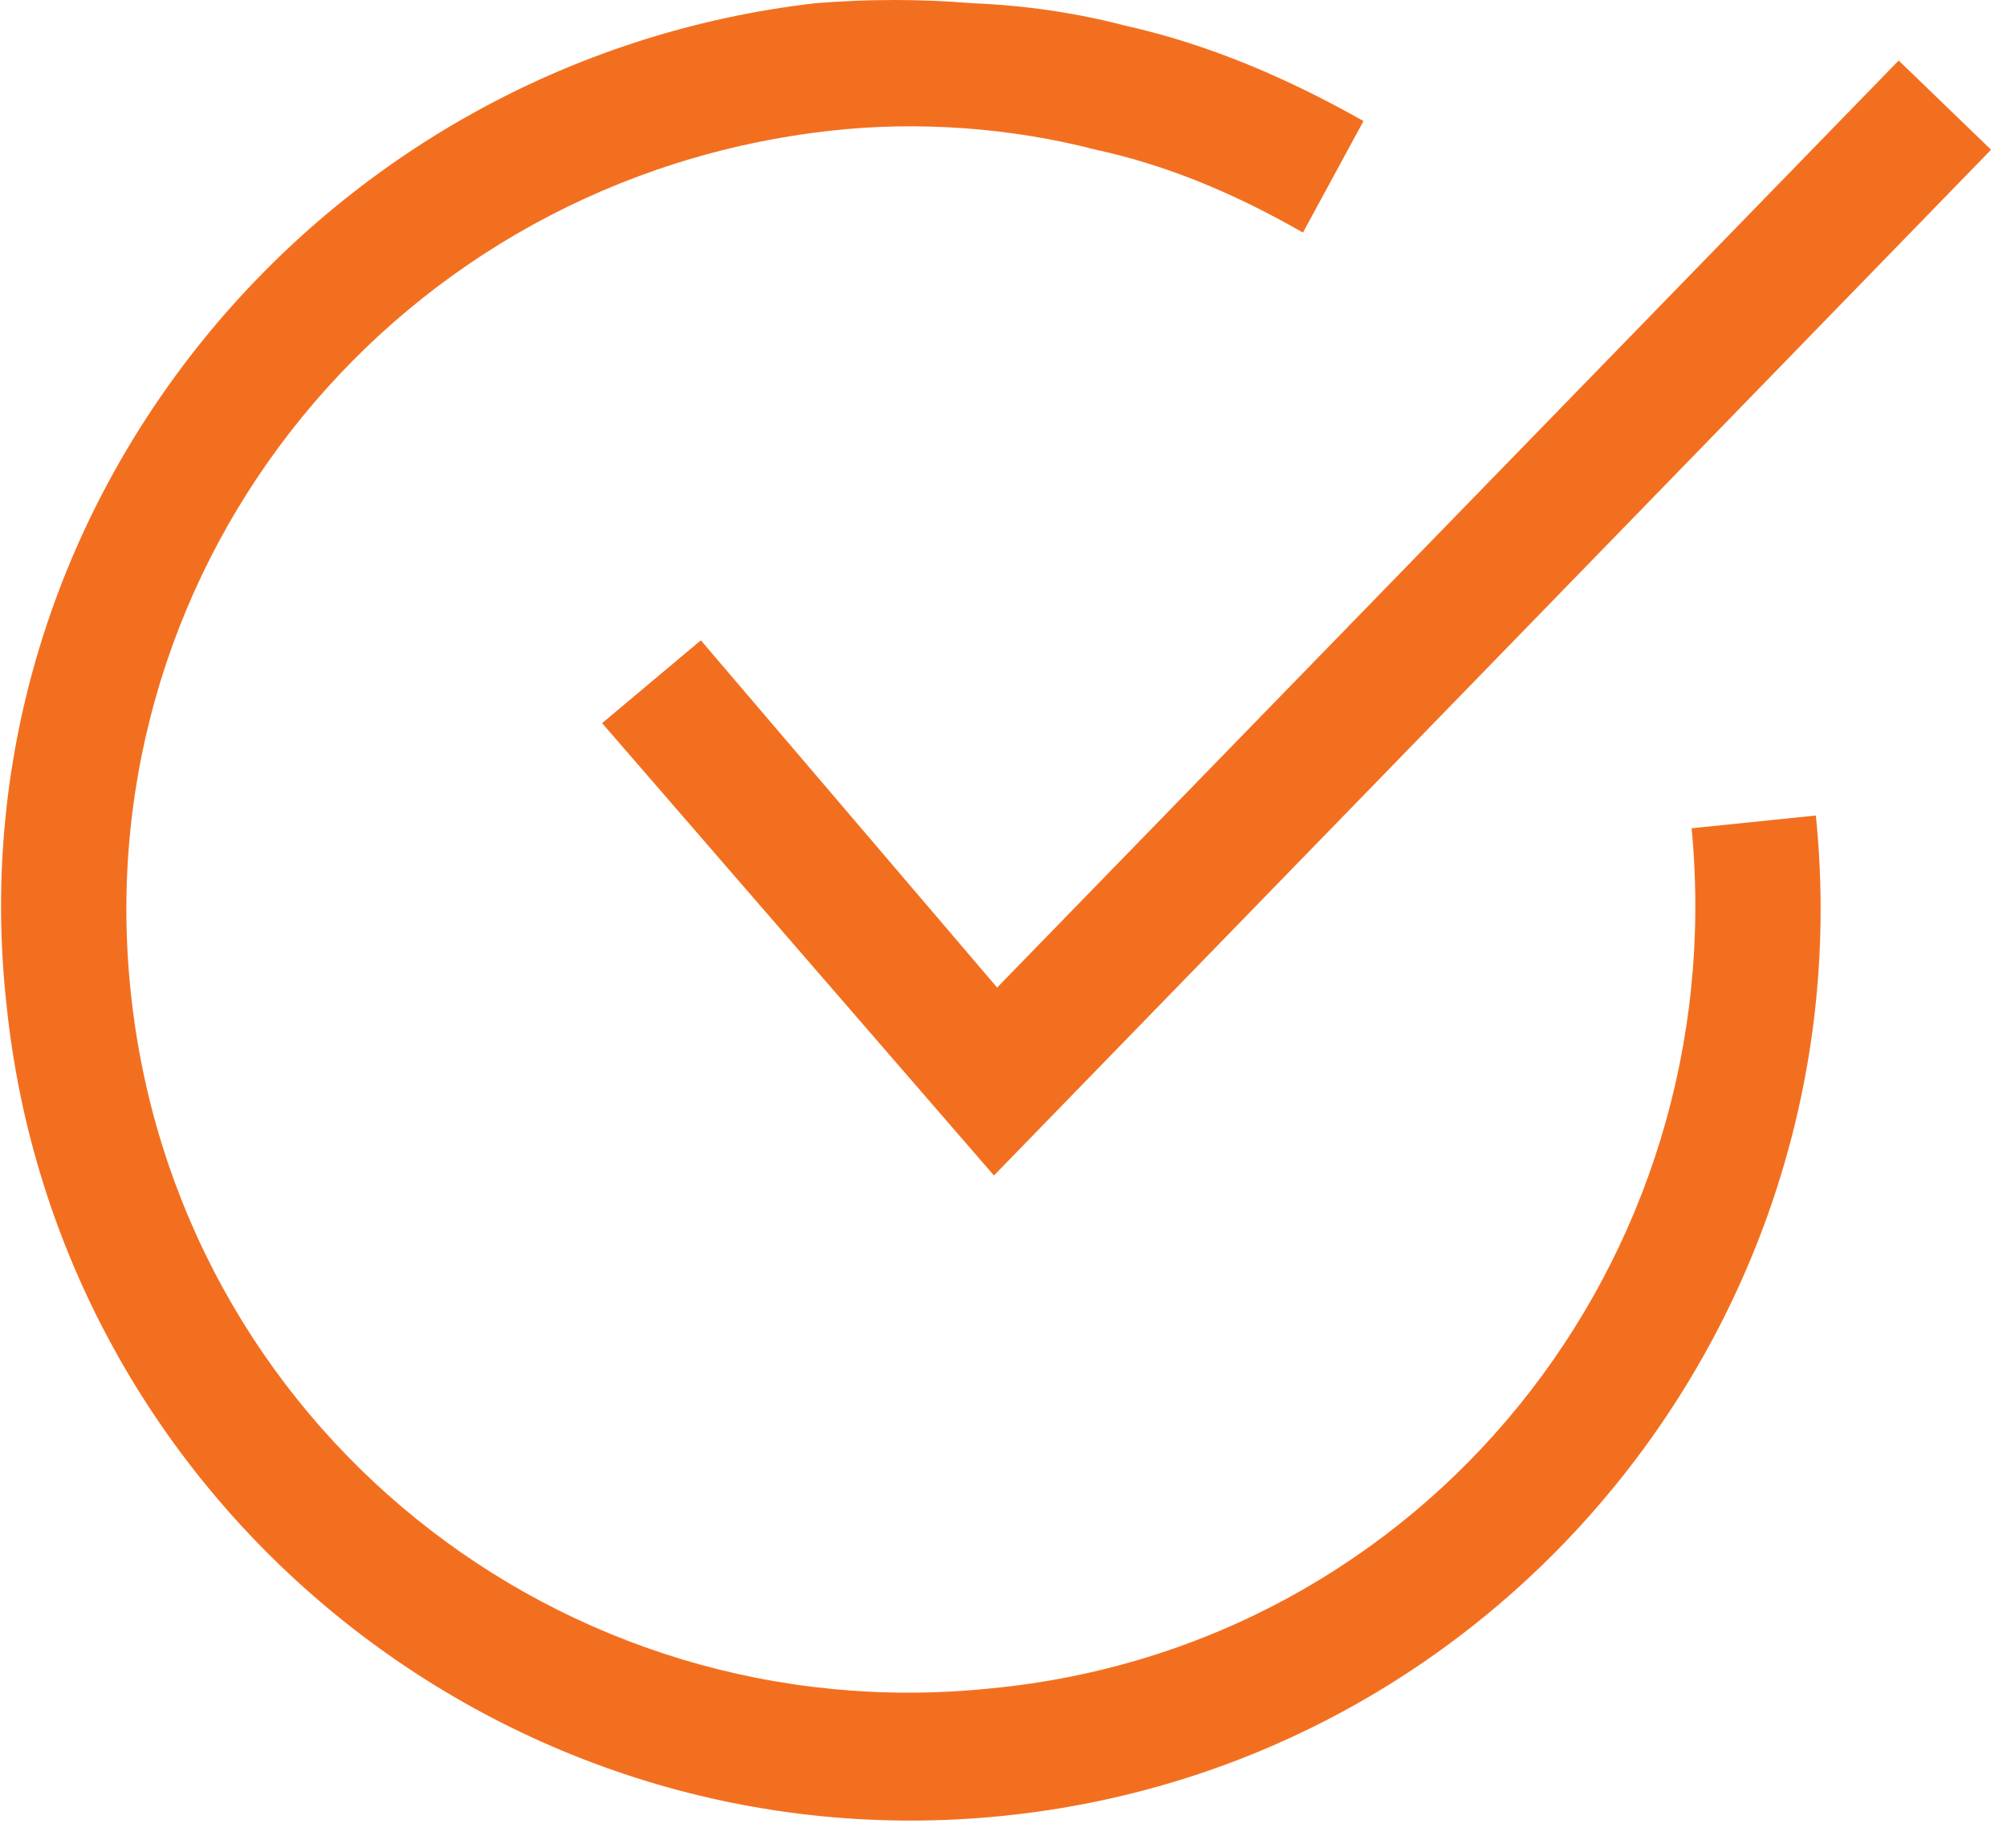 <svg version="1.2" xmlns="http://www.w3.org/2000/svg" viewBox="0 0 63 58"><style>.a{fill:#f36f20}</style><path class="a" d="m62.5 4.7l-31.3 32.2-12.3-14.2 3.1-2.6 9.3 10.9 28.3-29.1z"/><path class="a" d="m35.3 0.8c2.7 0.6 5.2 1.7 7.5 3l-1.9 3.5c-2.1-1.2-4.2-2.1-6.5-2.6-2.7-0.7-5.6-0.9-8.3-0.6-13.6 1.5-23.4 13.5-22 27 1.4 13.6 13.5 23.3 27 21.9 13.6-1.3 23.3-13.4 22-27l3.9-0.4c1.6 15.7-9.8 29.8-25.5 31.4-15.6 1.6-29.7-9.8-31.3-25.5-1.7-15.6 9.8-29.6 25.4-31.4q2.5-0.2 4.9 0 2.5 0.1 4.8 0.7z"/></svg>